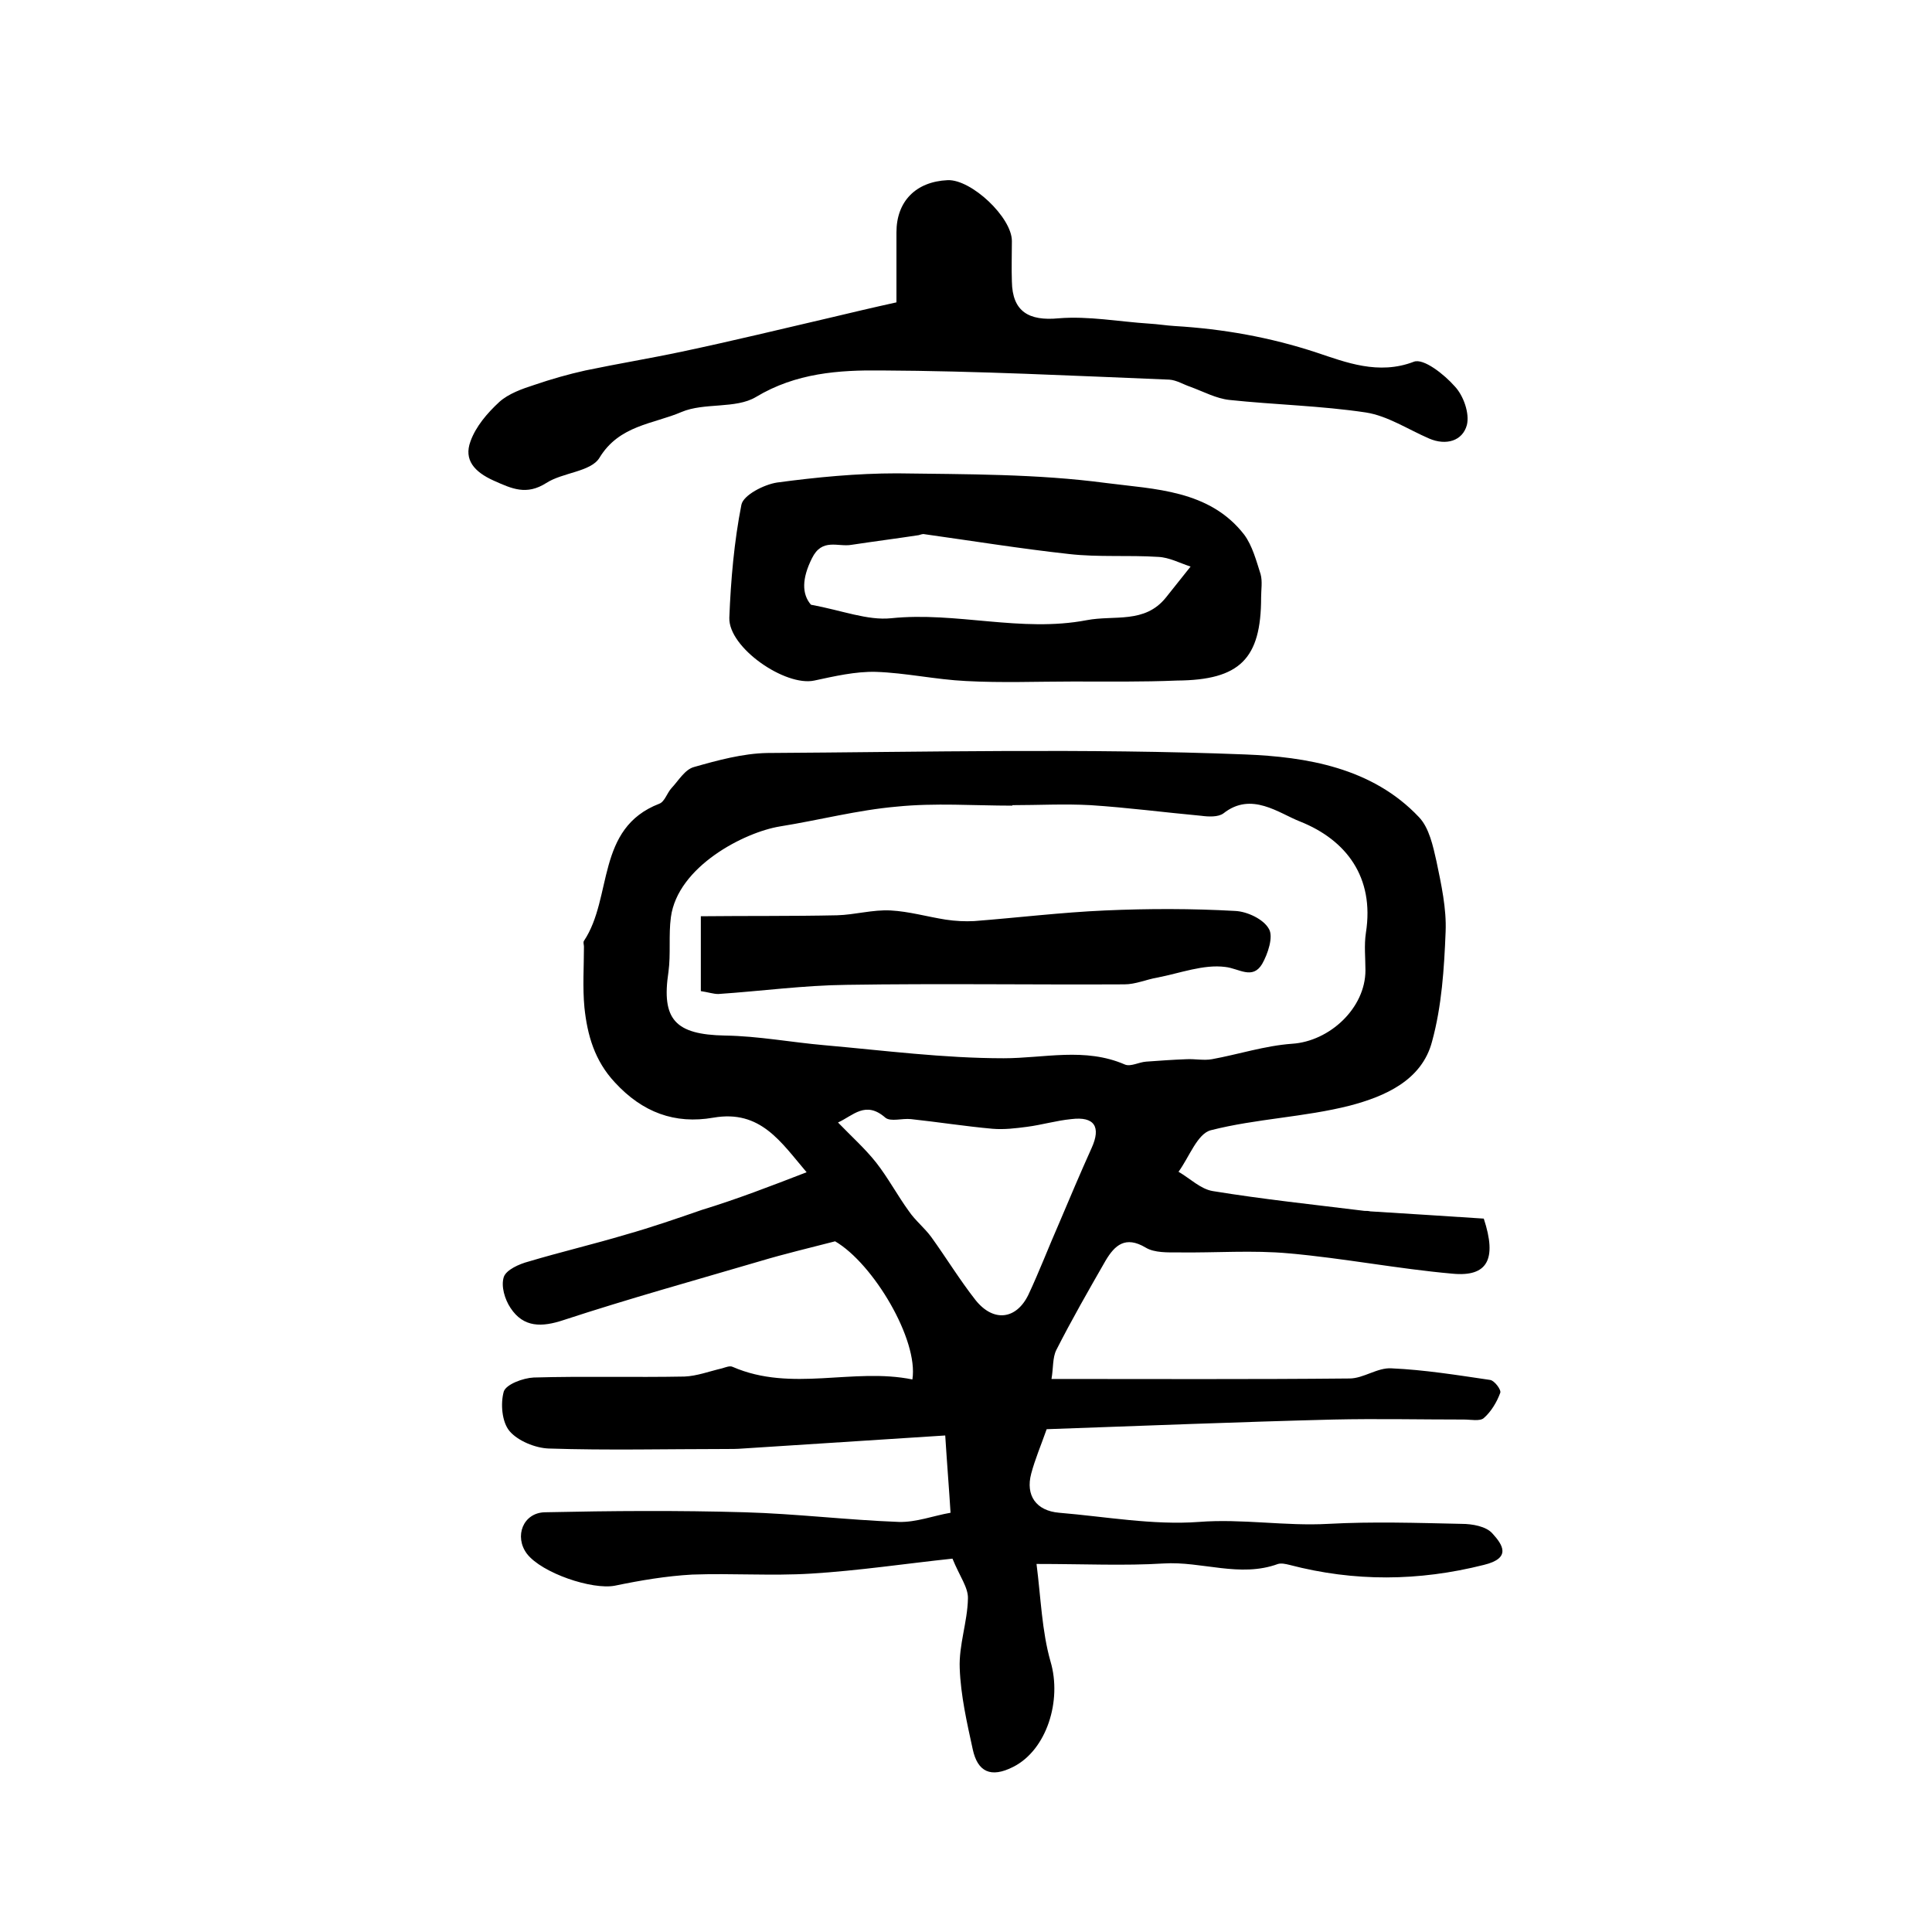 <?xml version="1.0" encoding="utf-8"?>
<svg version="1.1" id="zdic_1" xmlns="http://www.w3.org/2000/svg" xmlns:xlink="http://www.w3.org/1999/xlink" x="0px" y="0px"
	 viewBox="0 0 400 400" style="enable-background:new 0 0 400 400;" xml:space="preserve">
<g>
	<path d="M167,242.7c-5.3-6.2-9.5-13-19.3-11.3c-8,1.4-14.7-1.1-20.4-7.3c-4.2-4.5-5.7-9.8-6.3-15.5c-0.4-4.2-0.1-8.4-0.1-12.6
		c0-0.4-0.2-0.9,0-1.2c6-9,2.4-23.3,15.6-28.4c1.1-0.4,1.6-2.2,2.5-3.2c1.5-1.6,2.8-3.9,4.7-4.4c4.9-1.4,10.1-2.8,15.1-2.9
		c33-0.2,66-1,99,0.3c12.6,0.5,26.3,2.7,36,13c2.1,2.2,2.9,6,3.6,9.1c1,4.8,2.1,9.8,1.9,14.6c-0.3,7.6-0.8,15.4-2.8,22.7
		c-2.1,8.1-9.8,11.4-17,13.3c-9.4,2.4-19.4,2.7-28.8,5.1c-2.8,0.7-4.5,5.6-6.7,8.6c2.4,1.4,4.6,3.6,7.1,4
		c10.4,1.7,20.9,2.8,31.4,4.1c0.4,0,0.8,0,1.2,0.1c8,0.5,16,1,23.5,1.5c2.8,8.5,0.7,12.1-6.5,11.4c-11.3-1-22.5-3.2-33.8-4.2
		c-7.5-0.7-15.2-0.1-22.8-0.2c-2.3,0-5.1,0.1-6.9-1c-4.2-2.5-6.4-0.5-8.3,2.7c-3.5,6.1-7,12.2-10.2,18.5c-0.8,1.6-0.6,3.7-1,6
		c21,0,41.4,0.1,61.7-0.1c2.9,0,5.8-2.3,8.7-2.1c6.8,0.3,13.6,1.4,20.4,2.4c0.9,0.1,2.4,2.1,2.1,2.7c-0.7,1.9-1.9,3.9-3.4,5.2
		c-0.8,0.7-2.7,0.3-4.1,0.3c-9,0-18-0.2-27,0c-19.8,0.5-39.5,1.3-59.4,2c-1.2,3.4-2.4,6.2-3.2,9.2c-1.2,4.5,1,7.7,5.8,8.1
		c9.6,0.8,19.4,2.6,28.9,1.9c9-0.7,17.9,0.9,26.8,0.4c9.2-0.5,18.4-0.2,27.6,0c2.2,0,5.1,0.5,6.4,2c2.1,2.3,4,5.1-1.8,6.5
		c-13.5,3.4-26.8,3.5-40.2,0c-0.8-0.2-1.7-0.4-2.4-0.2c-7.9,2.9-15.8-0.6-23.7-0.1c-8.1,0.5-16.4,0.1-26.3,0.1
		c0.9,7,1.1,13.9,2.9,20.2c2.4,8.1-0.8,18.3-7.7,21.8c-4.7,2.4-7.4,1-8.4-3.6c-1.2-5.5-2.5-11.2-2.7-16.8c-0.2-4.8,1.6-9.6,1.7-14.4
		c0.1-2.3-1.7-4.6-3.2-8.3c-9.5,1-19.4,2.5-29.3,3.1c-8.2,0.5-16.4-0.1-24.6,0.2c-5.4,0.3-10.7,1.2-16,2.3
		c-4.7,0.9-15.1-2.6-18.2-6.6c-2.7-3.6-0.8-8.5,3.7-8.6c13.8-0.3,27.6-0.4,41.4,0c10.6,0.3,21.2,1.6,31.9,2
		c3.6,0.1,7.2-1.3,10.7-1.9c-0.3-4.9-0.7-9.7-1.1-16c-14.1,0.9-28,1.8-41.9,2.7c-1.2,0.1-2.4,0.1-3.6,0.1c-12.2,0-24.4,0.3-36.6-0.1
		c-2.8-0.1-6.4-1.6-8.1-3.6c-1.6-1.9-1.9-5.7-1.2-8.2c0.5-1.5,4-2.8,6.2-2.9c10.4-0.3,20.8,0,31.2-0.2c2.6-0.1,5.2-1.1,7.8-1.7
		c0.7-0.2,1.6-0.6,2.2-0.3c12.2,5.3,24.9,0.1,37.2,2.6c1.3-8.2-8.1-24-16-28.6c-5.4,1.4-10.5,2.6-15.5,4.1
		c-13.6,4-27.3,7.8-40.7,12.2c-4.5,1.5-8.3,1.6-11-2.5c-1.2-1.8-2-4.5-1.4-6.4c0.5-1.5,3.2-2.7,5.1-3.2c6.7-2,13.5-3.6,20.2-5.6
		c5.3-1.5,10.5-3.3,15.7-5.1C152.5,248.3,159.5,245.6,167,242.7z M209.6,166.7c0,0,0,0.1,0,0.1c-8,0-16-0.6-23.9,0.2
		c-8.1,0.7-16.1,2.8-24.2,4.1c-7.4,1.2-21.2,8.3-22.6,18.8c-0.5,3.7,0,7.6-0.5,11.3c-1.5,9.9,1.4,13,11.7,13.2
		c6.9,0.1,13.7,1.4,20.6,2c12.4,1.1,24.7,2.7,37.1,2.7c8.4,0,16.8-2.3,25.1,1.3c1.2,0.5,2.9-0.5,4.4-0.6c2.8-0.2,5.5-0.4,8.3-0.5
		c1.8-0.1,3.6,0.3,5.3,0c5.5-1,11-2.8,16.6-3.2c7.8-0.5,15.2-7.4,15.2-15.2c0-2.6-0.3-5.2,0.1-7.8c1.8-11.5-4.1-19.2-13.6-23
		c-4.4-1.7-10.1-6.3-15.9-1.7c-1.1,0.8-3.1,0.7-4.6,0.5c-7.6-0.7-15.2-1.7-22.9-2.2C220.4,166.4,215,166.7,209.6,166.7z
		 M173.5,232.4c2.8,2.9,5.6,5.4,7.9,8.3c2.5,3.2,4.4,6.8,6.8,10.1c1.3,1.9,3.2,3.4,4.6,5.3c3.1,4.3,5.9,8.9,9.2,13.1
		c3.7,4.6,8.4,4,10.9-1.1c2.3-4.9,4.2-9.9,6.4-14.9c2.2-5.2,4.4-10.4,6.7-15.5c2-4.4,0.6-6.6-4.2-6c-3.1,0.3-6.1,1.2-9.2,1.6
		c-2.3,0.3-4.7,0.6-7.1,0.4c-5.6-0.5-11.3-1.4-16.9-2c-1.8-0.2-4.2,0.6-5.3-0.3C179.2,227.8,176.6,231,173.5,232.4z"/>
	<path d="M185.6,62.6c0-4.9,0-9.7,0-14.5c0-6.4,4-10.5,10.6-10.8c4.9-0.2,13.3,7.7,13.3,12.6c0,2.8-0.1,5.6,0,8.4
		c0.1,6.2,3.5,8.2,9.7,7.6c6.2-0.5,12.5,0.7,18.7,1.1c1.8,0.1,3.6,0.4,5.3,0.5c10,0.6,19.7,2.3,29.4,5.5c6,2,12.8,4.7,20.1,1.9
		c2-0.8,6.3,2.6,8.5,5.1c1.8,1.9,3.1,5.6,2.5,8c-0.9,3.3-4.3,4.3-7.8,2.8c-4.4-1.9-8.6-4.7-13.1-5.4c-9.3-1.4-18.9-1.6-28.3-2.6
		c-2.7-0.3-5.3-1.7-8-2.7c-1.5-0.5-2.9-1.4-4.4-1.5c-19.9-0.8-39.7-1.8-59.6-1.9c-8.8-0.1-17.7,0.5-26,5.5
		c-4.2,2.5-10.7,1.1-15.4,3.1c-5.8,2.5-12.9,2.7-17,9.5c-1.8,2.9-7.6,3-11,5.2c-4.1,2.6-7.1,1.2-10.9-0.5c-4-1.8-6.2-4.3-4.8-8.1
		c1.1-3.1,3.5-5.9,6-8.2c1.9-1.7,4.7-2.7,7.2-3.5c3.5-1.2,7-2.2,10.6-3c6.7-1.4,13.4-2.5,20-3.9c10.4-2.2,20.7-4.7,31-7.1
		C176.4,64.7,180.6,63.7,185.6,62.6z"/>
	<path d="M222.2,141.1c-7.4,0-14.8,0.3-22.2-0.1c-6.3-0.3-12.5-1.7-18.7-1.9c-4.2-0.1-8.5,0.9-12.7,1.8c-6,1.3-17.8-6.8-17.6-13
		c0.3-7.8,1-15.8,2.5-23.4c0.4-2,4.7-4.2,7.4-4.6c8.2-1.1,16.5-1.9,24.8-1.9c14.5,0.2,29,0.1,43.3,2c10,1.3,21.4,1.4,28.6,10.7
		c1.7,2.3,2.5,5.4,3.4,8.2c0.4,1.5,0.1,3.2,0.1,4.8c0,12.7-4.4,17.1-17.4,17.2C236.5,141.2,229.3,141.1,222.2,141.1z M167.9,125.2
		c6.5,1.2,11.7,3.3,16.6,2.8c13.5-1.4,26.9,3,40.5,0.4c5.7-1.1,12,0.8,16.4-4.7c1.7-2.1,3.4-4.3,5.1-6.4c-2.2-0.7-4.4-1.9-6.7-2
		c-6.2-0.4-12.4,0.1-18.5-0.6c-10-1.1-19.9-2.7-29.9-4.1c-0.4-0.1-0.8,0.1-1.2,0.2c-4.6,0.7-9.3,1.3-13.9,2
		c-2.8,0.5-6.1-1.5-8.2,2.8C166,119.8,166,123,167.9,125.2z"/>
	<path d="M145.1,205.2c0-4.7,0-9.2,0-15.5c9.5-0.1,18.8,0,28.2-0.2c3.7-0.1,7.4-1.2,11.1-1c3.8,0.2,7.6,1.3,11.4,1.9
		c2,0.3,4,0.4,5.9,0.3c9-0.7,18-1.8,27.1-2.2c9-0.4,18-0.4,26.9,0.1c2.5,0.1,5.9,1.7,7,3.7c1,1.6-0.2,5.2-1.4,7.3
		c-2,3.3-4.8,0.9-7.6,0.6c-4.5-0.6-9.4,1.3-14.1,2.2c-2.3,0.4-4.5,1.4-6.8,1.4c-19.2,0.1-38.3-0.2-57.5,0.1
		c-8.9,0.1-17.7,1.3-26.6,1.9C147.7,205.8,146.5,205.4,145.1,205.2z"/>
</g>
</svg>
